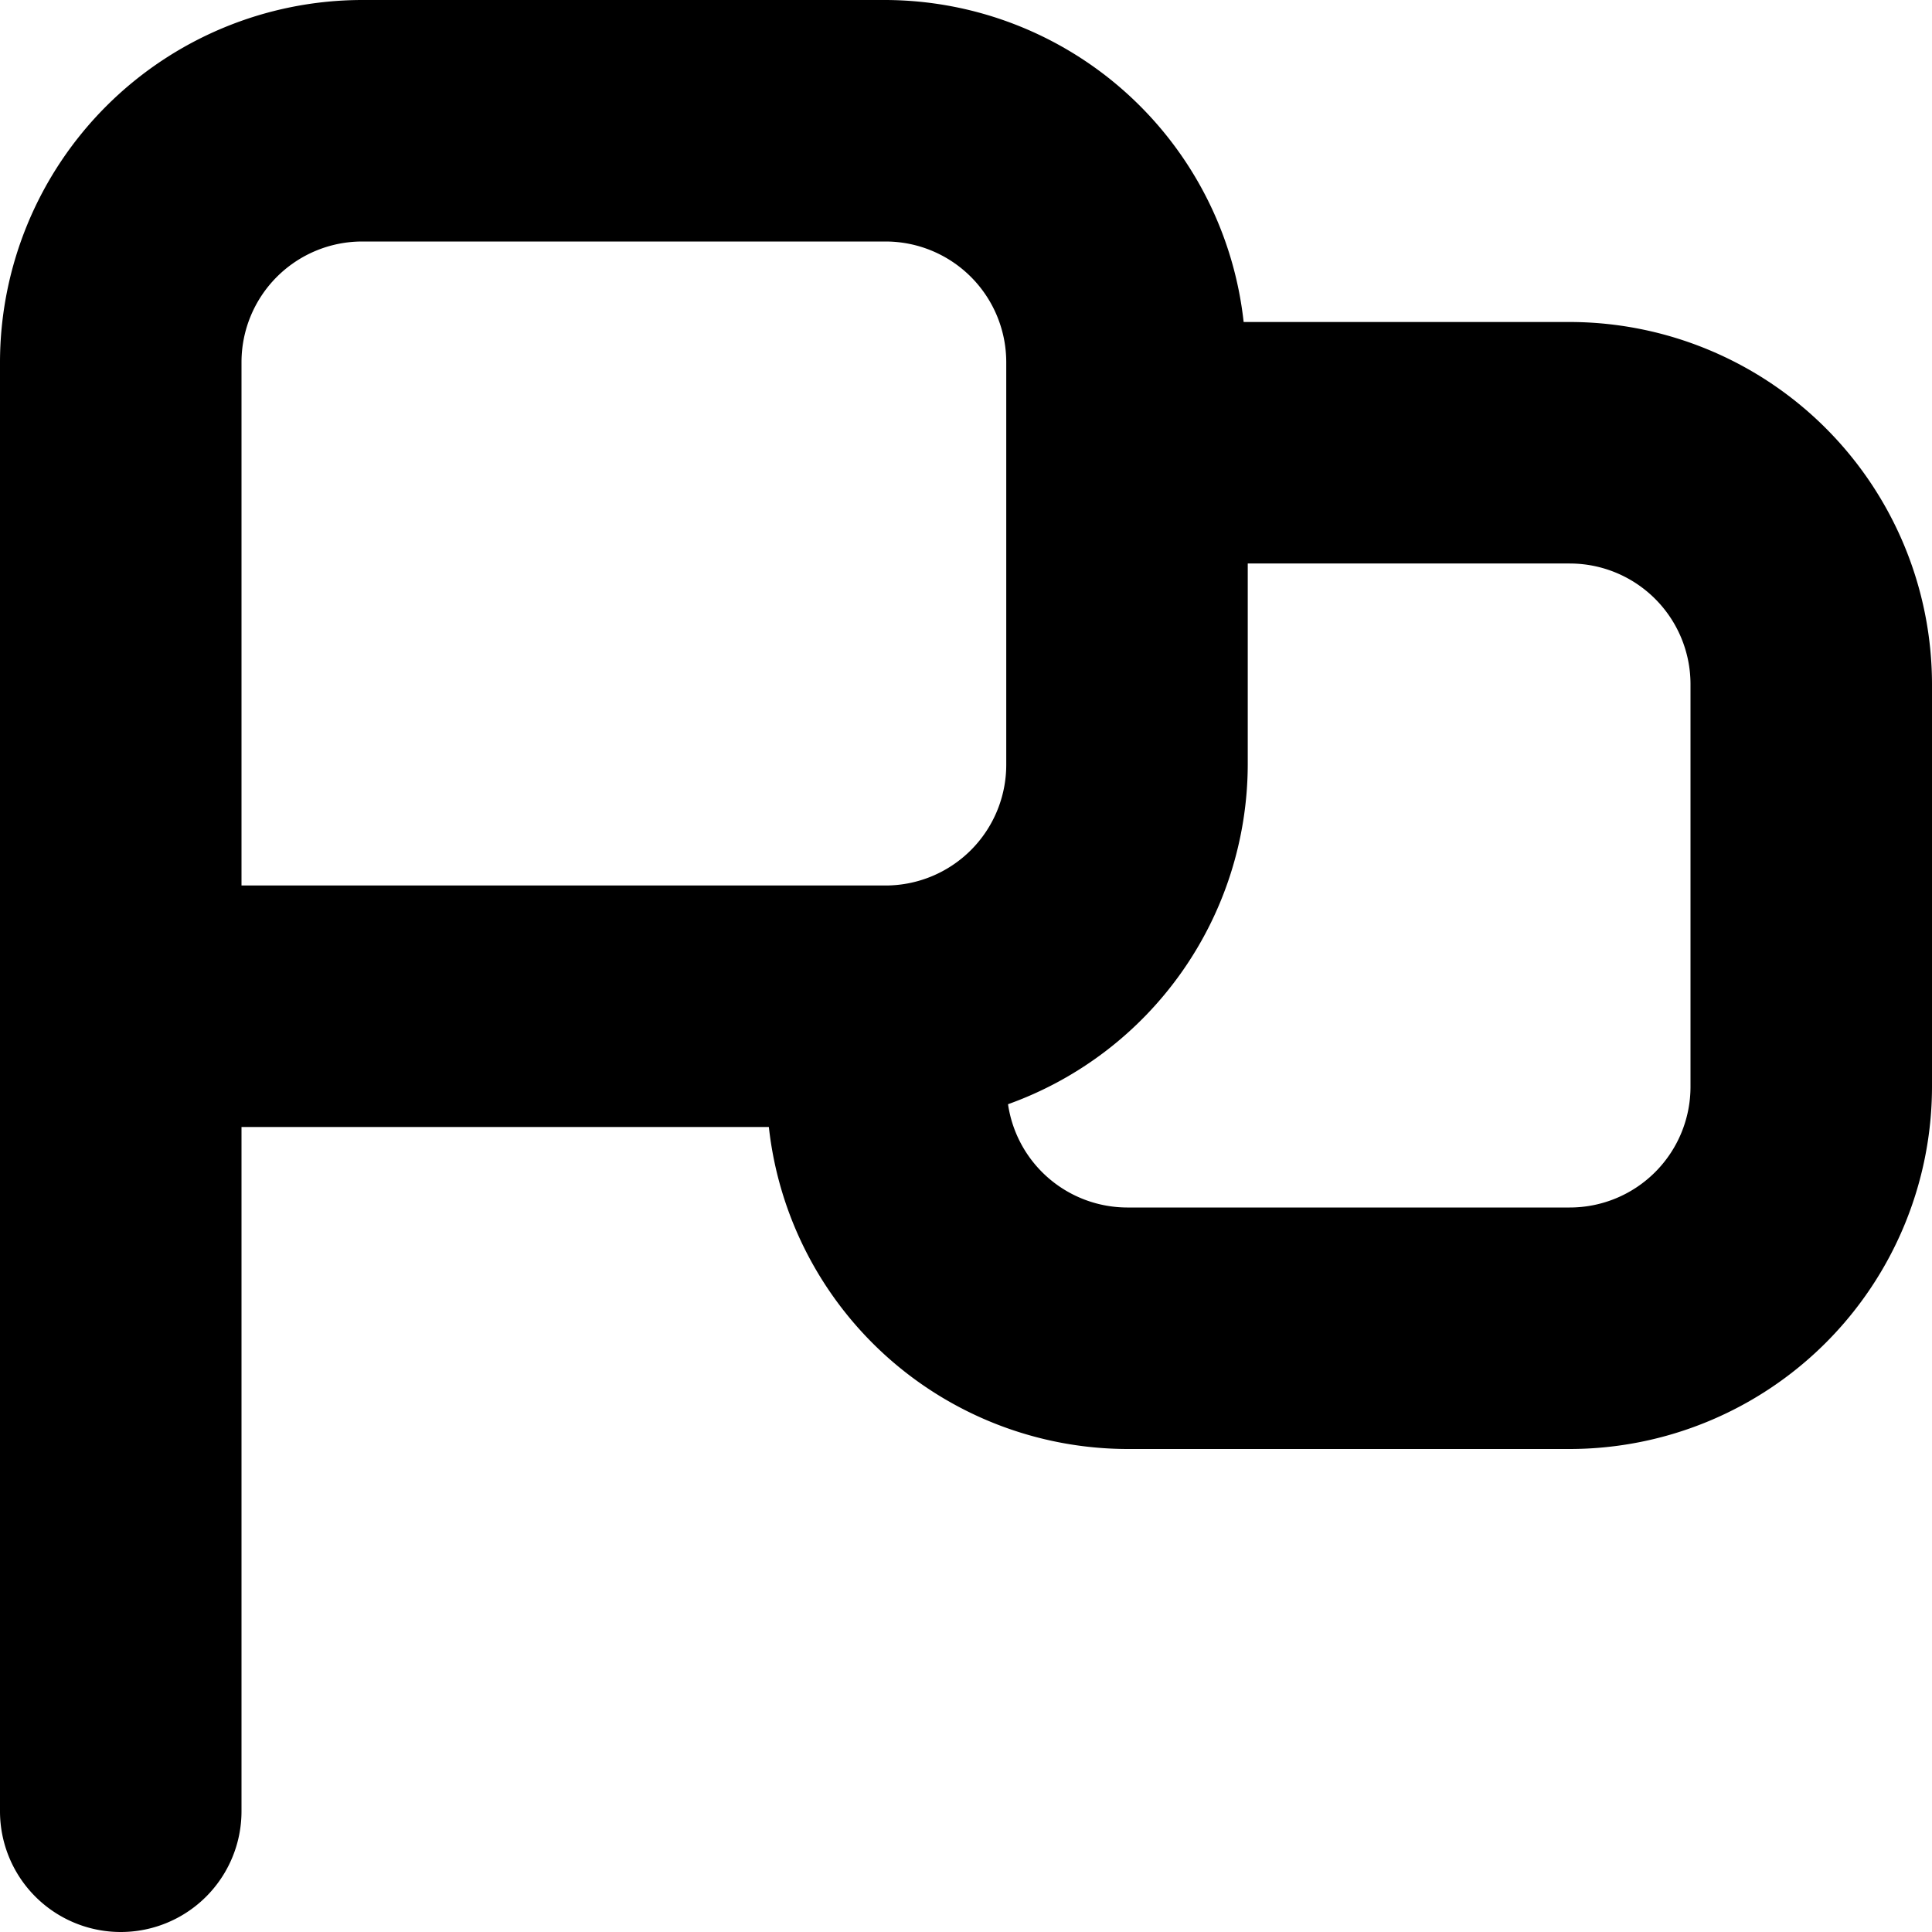 <svg id="Layer_1" height="512" viewBox="0 0 24 24" width="512" xmlns="http://www.w3.org/2000/svg" data-name="Layer 1"><path d="m19.5 4h-4.051a4.49 4.49 0 0 0 -4.449-4h-6.5a4.505 4.505 0 0 0 -4.5 4.5v18a1.5 1.5 0 0 0 3 0v-8.5h6.551a4.49 4.49 0 0 0 4.449 4h5.5a4.505 4.505 0 0 0 4.5-4.5v-5a4.505 4.505 0 0 0 -4.5-4.5zm-16.5.5a1.5 1.5 0 0 1 1.5-1.5h6.5a1.5 1.5 0 0 1 1.5 1.5v5a1.5 1.5 0 0 1 -1.5 1.5h-8zm18 9a1.5 1.5 0 0 1 -1.5 1.5h-5.5a1.5 1.5 0 0 1 -1.478-1.283 4.493 4.493 0 0 0 2.978-4.217v-2.5h4a1.5 1.5 0 0 1 1.5 1.5z"/></svg>